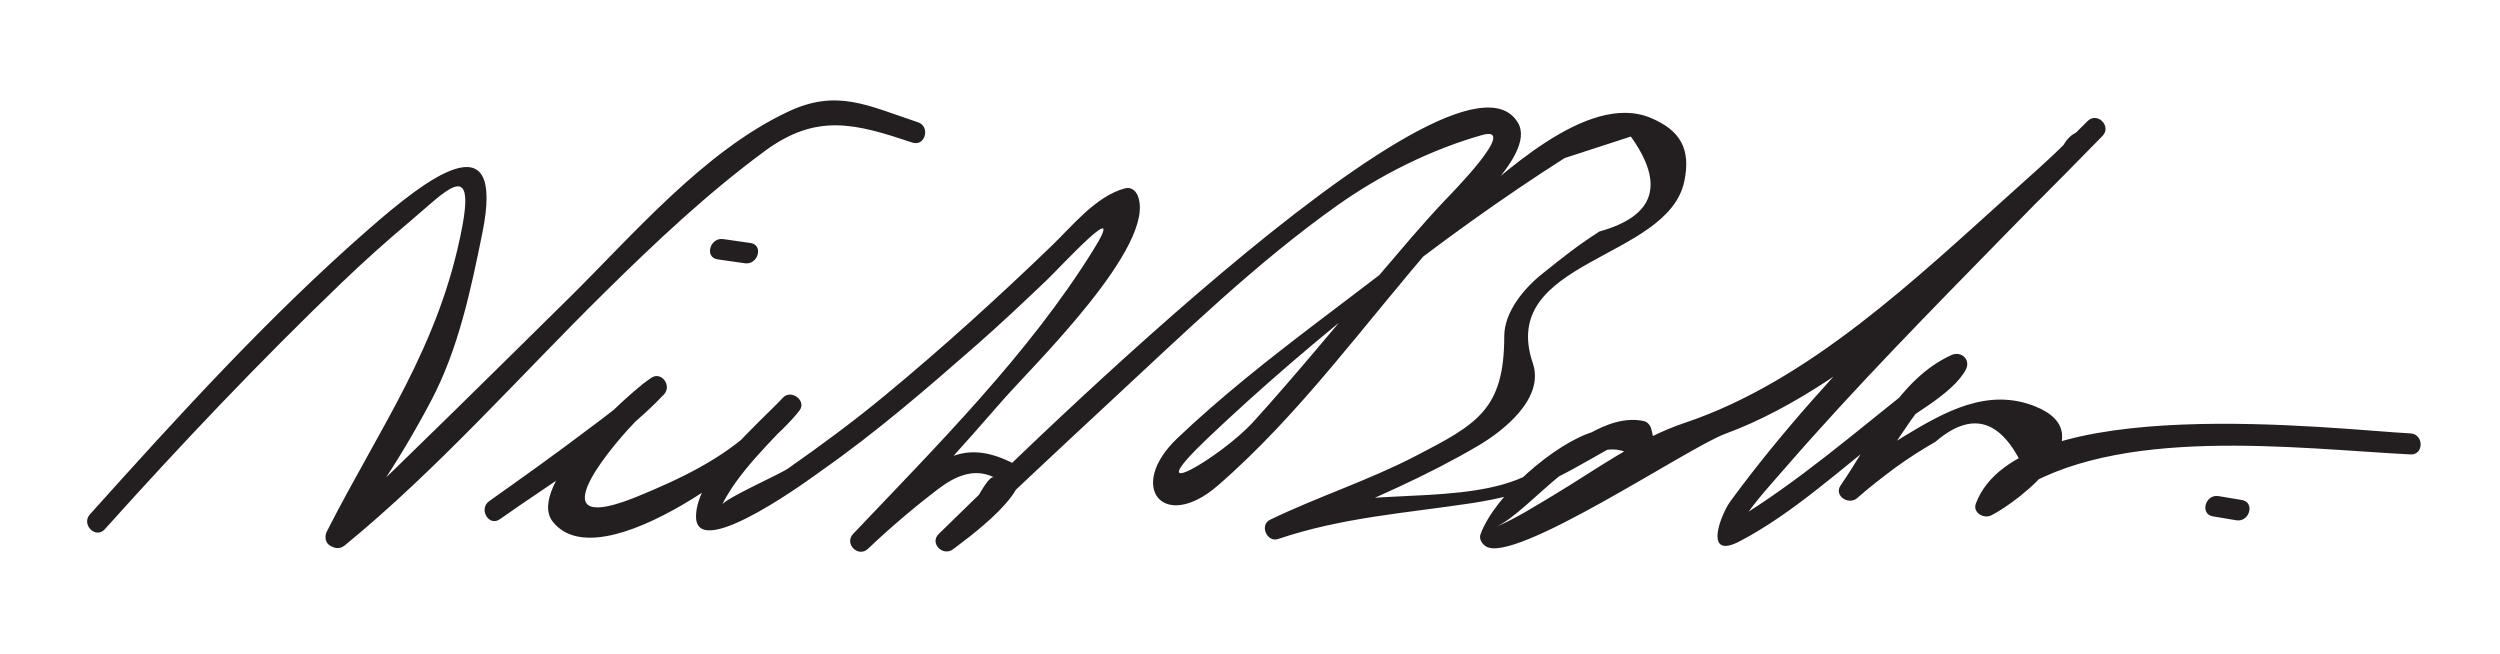 <?xml version="1.0" encoding="UTF-8"?>
<svg version="1.1" xmlns="http://www.w3.org/2000/svg" width="107" height="28" >
<path fill="#231F20" d="M4.485,22.652c3.26-3.63,6.625-7.178,10.145-10.558c0.952-0.914,1.934-1.792,2.944-2.641 c1.45-1.219,2.776-2.728,2.205,0.277c-0.97,5.102-3.51,8.531-5.792,13.021c-0.104,0.205-0.068,0.504,0.162,0.615 c0.025,0.012,0.05,0.024,0.075,0.037c0.199,0.096,0.377,0.067,0.545-0.071c3.953-3.237,7.461-7.217,11.1-10.807 c2.172-2.143,4.399-4.243,6.858-6.056c2.229-1.644,3.89-1.178,6.321-0.368c0.552,0.184,0.787-0.686,0.239-0.868 c-2.183-0.728-3.471-1.435-5.558-0.453c-3.593,1.69-6.618,5.254-9.384,7.983c-3.283,3.239-6.561,6.48-9.892,9.669 c0.167,0.132,0.334,0.264,0.501,0.395c0.406-0.655,0.829-1.299,1.268-1.933c0.809-1.207,1.536-2.431,2.215-3.714 c1.185-2.235,1.71-4.756,2.208-7.211c1.021-5.038-2.548-2.182-4.824-0.197c-4.288,3.74-8.174,8.015-11.973,12.243 C3.462,22.446,4.096,23.084,4.485,22.652L4.485,22.652 M21.394,22.222c2.337-1.654,5.051-3.252,7.028-5.346c0.341-0.362-0.105-0.998-0.545-0.707 c-1.015,0.672-5.395,4.665-4.221,6.156c2.054,2.61,9.178-2.909,10.567-4.764c0.31-0.414-0.362-0.912-0.707-0.545 c-1.078,1.148-3.726,3.353-3.726,5.095c0,2.045,5.25-1.884,5.407-1.994c2.322-1.628,4.485-3.5,6.616-5.366 c1.017-0.891,1.998-1.82,2.977-2.751c0.57-0.542,3.554-3.794,1.994-1.285c-2.762,4.444-6.677,8.351-10.268,12.134 c-0.4,0.421,0.215,1.037,0.637,0.637c0.956-0.909,1.955-1.757,3.004-2.558c0.696-0.53,1.52-0.924,2.389-0.498 c-0.382-0.187-1.808,3.133-1.672,3.003c2.212-2.115,4.446-4.207,6.69-6.288c3.109-2.882,6.211-5.9,9.676-8.356 c1.849-1.311,4.015-2.391,6.189-3.008c1.648-0.468-1.421,2.617-1.642,2.851c-0.963,1.023-1.867,2.106-2.78,3.174 c-1.778,2.081-3.508,4.198-5.345,6.228c-1.386,1.532-5.136,3.729-1.967,0.716c4.437-4.219,10.117-8.706,15.271-11.985 c0.944-0.307,1.889-0.614,2.834-0.921c1.47,2.054,1.022,3.408-1.344,4.063c-1.025,0.664-1.508,1.066-2.442,1.807 c-0.766,0.607-1.632,1.628-1.632,2.675c0,3.141-1.161,3.764-3.801,5.132c-2.014,1.044-4.186,1.741-6.224,2.725 c-0.46,0.222-0.134,0.985,0.347,0.823c2.729-0.921,5.426-1.103,8.253-1.529c2.651-0.4,3.611-1.036,5.867-2.309 c0.359-0.203,2.5-0.315,1.078-0.822c-0.633-0.226-1.063-0.122-1.701,0.068c-1.651,0.493-4.23,2.729-4.833,4.386 c-0.074,0.202,0.052,0.395,0.207,0.508c1.161,0.856,8.668-4.219,10.269-4.806c5.834-2.137,11.89-8.409,16.143-12.747 c0.406-0.415-0.226-1.048-0.637-0.637c-5.184,5.188-10.934,10.339-15.281,16.263c-0.431,0.587-1.18,2.548,0.397,1.72 c2.29-1.203,4.293-3.073,6.325-4.64c0.877-0.677,2.812-1.664,3.35-2.714c0.216-0.422-0.208-0.8-0.616-0.616 c-2.268,1.029-3.418,3.662-4.745,5.578c-0.306,0.442,0.343,0.867,0.707,0.545c0.524-0.463,1.067-0.879,1.632-1.302 c0.55-0.399,1.121-0.767,1.712-1.102c1.568-1.353,2.832-0.972,3.791,1.143c-0.88,0.993-2.227,2.28-0.46,1.085 c4.387-2.969,12.114-1.94,17.007-1.692c0.581,0.029,0.578-0.871,0-0.9c-3.146-0.159-16.77-1.845-18.601,2.998 c-0.15,0.398,0.343,0.671,0.661,0.508c1.242-0.635,4.856-3.457,1.893-4.656c-2.038-0.824-3.884,0.216-5.641,1.281 c-0.761,0.461-1.458,1.034-2.15,1.59c-0.581,0.298-0.462,0.555,0.356,0.771c0.457-0.66,0.914-1.32,1.371-1.98 c0.725-1.047,1.194-1.911,2.204-2.62c1.497-1.052-0.497-0.591-1.429,0.144c-2.449,1.929-4.885,4.047-7.562,5.667 c-0.603,0.365,0.006,0.463,0.355-0.052c0.532-0.784,1.191-1.496,1.811-2.209c3.012-3.467,6.251-6.746,9.459-10.029 c1.152-1.18,2.311-2.353,3.473-3.523c0.197-0.198,0.394-0.396,0.591-0.593c-0.721-0.415-1.271-0.29-1.65,0.373 c-0.677,0.66-1.387,1.287-2.09,1.918c-4.174,3.744-8.769,8.176-14.132,9.967c-1.969,0.658-3.808,2.018-5.575,3.076 c-0.817,0.489-1.64,1.014-2.52,1.386c1.552-0.655,4.124-4.451,5.933-3.005c0.22,0.175,0.552,0.183,0.707-0.091 c0.212-0.376,0.142-0.738,0.033-1.136c-0.04-0.145-0.164-0.282-0.314-0.314c-1.572-0.335-3.229,1.141-4.422,1.982 c-2.44,1.719-7.075,0.855-10.044,1.732c-1.688,0.498-0.993,1.26,0.491,0.633c2.35-0.994,4.677-1.991,6.879-3.285 c1.084-0.637,2.862-2.026,2.348-3.54c-1.507-4.438,5.774-4.402,6.484-7.78c0.29-1.378-0.16-2.184-1.445-2.72 c-2.725-1.138-6.493,2.584-8.211,4.03c-3.937,3.313-8.312,6.137-12.046,9.688c-2.179,2.072-0.592,4.038,1.735,2.022 c3.537-3.063,6.324-6.983,9.391-10.495c0.633-0.726,4.303-3.588,3.459-5.029C62.322,0.741,42.136,20.98,40.182,22.849 c-0.424,0.406,0.201,1.01,0.637,0.637c0.175-0.151,4.125-2.888,2.439-3.707c-2.187-1.063-3.221,0.046-5.105,1.599 c-1.118,0.921-1.652,2.805-0.285,1.348c1.724-1.836,3.407-3.711,5.062-5.61c1.249-1.432,6.615-6.632,5.766-8.739 c-0.092-0.228-0.296-0.384-0.554-0.314c-1.242,0.339-2.255,1.616-3.126,2.454c-2.304,2.22-4.659,4.356-7.125,6.396 c-1.343,1.111-2.733,2.137-4.157,3.135c-0.361,0.253-2.692,1.28-2.832,1.558c0.716-1.425,2.081-2.693,3.164-3.861 c0.334-0.36-1.469,0.285-1.734,0.542c-1.406,1.358-3.239,2.217-5.016,2.949c-4.303,1.77-1.445-1.814-0.151-3.16 c0.337-0.351,0.689-0.686,1.044-1.018c-0.247-0.821-0.563-0.929-0.948-0.324c-0.668,0.56-1.353,1.099-2.056,1.615 c-1.399,1.062-2.831,2.083-4.265,3.098C20.47,21.777,20.919,22.558,21.394,22.222L21.394,22.222 M30.714,11.101c0.389,0.055,0.778,0.111,1.167,0.167c0.567,0.081,0.812-0.786,0.239-0.868 c-0.389-0.055-0.778-0.111-1.167-0.167C30.386,10.152,30.141,11.019,30.714,11.101L30.714,11.101 M94.714,22.101c0.333,0.055,0.667,0.111,1,0.167c0.567,0.094,0.811-0.773,0.239-0.868 c-0.333-0.055-0.667-0.111-1-0.167C94.386,21.139,94.143,22.006,94.714,22.101L94.714,22.101z"/>
</svg>